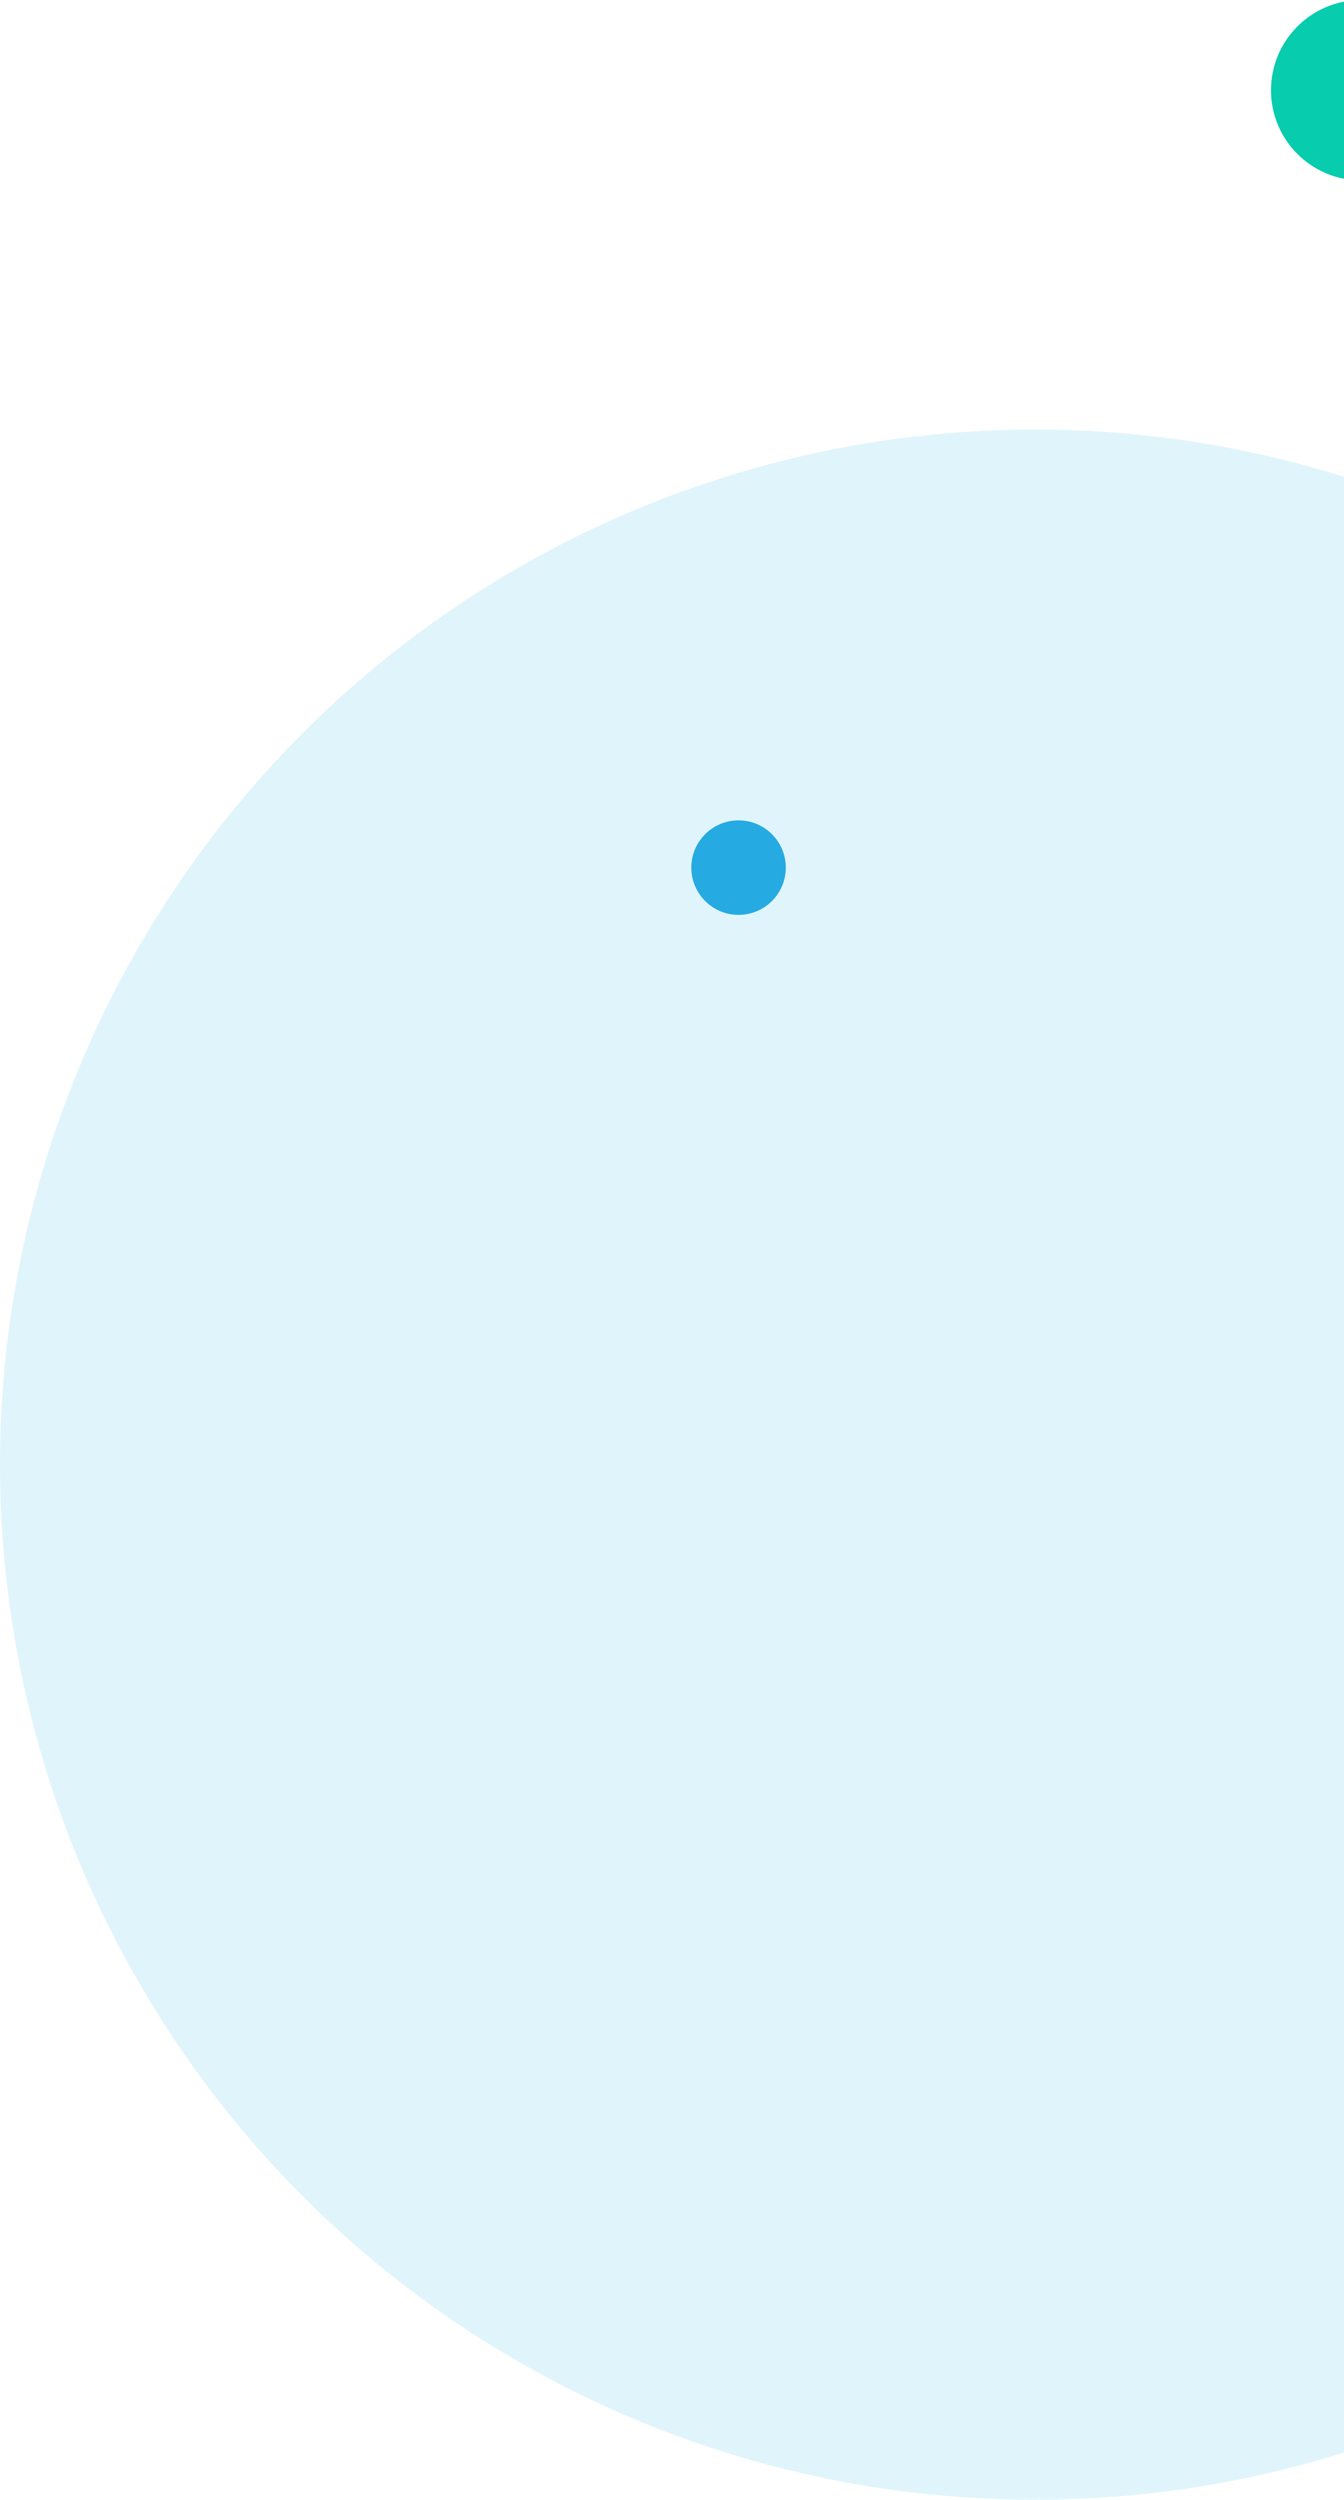 <?xml version="1.0" encoding="UTF-8"?>
<svg xmlns="http://www.w3.org/2000/svg" width="313" height="582" viewBox="0 0 313 582" fill="none">
  <circle cx="241" cy="241" r="241" transform="matrix(-1 0 0 1 482 100)" fill="#CCEDF9" fill-opacity="0.6"></circle>
  <circle cx="21" cy="21" r="21" transform="matrix(-1 0 0 1 338 0)" fill="#07CCAD"></circle>
  <circle cx="11" cy="11" r="11" transform="matrix(-1 0 0 1 183 191)" fill="#25AAE1"></circle>
</svg>
